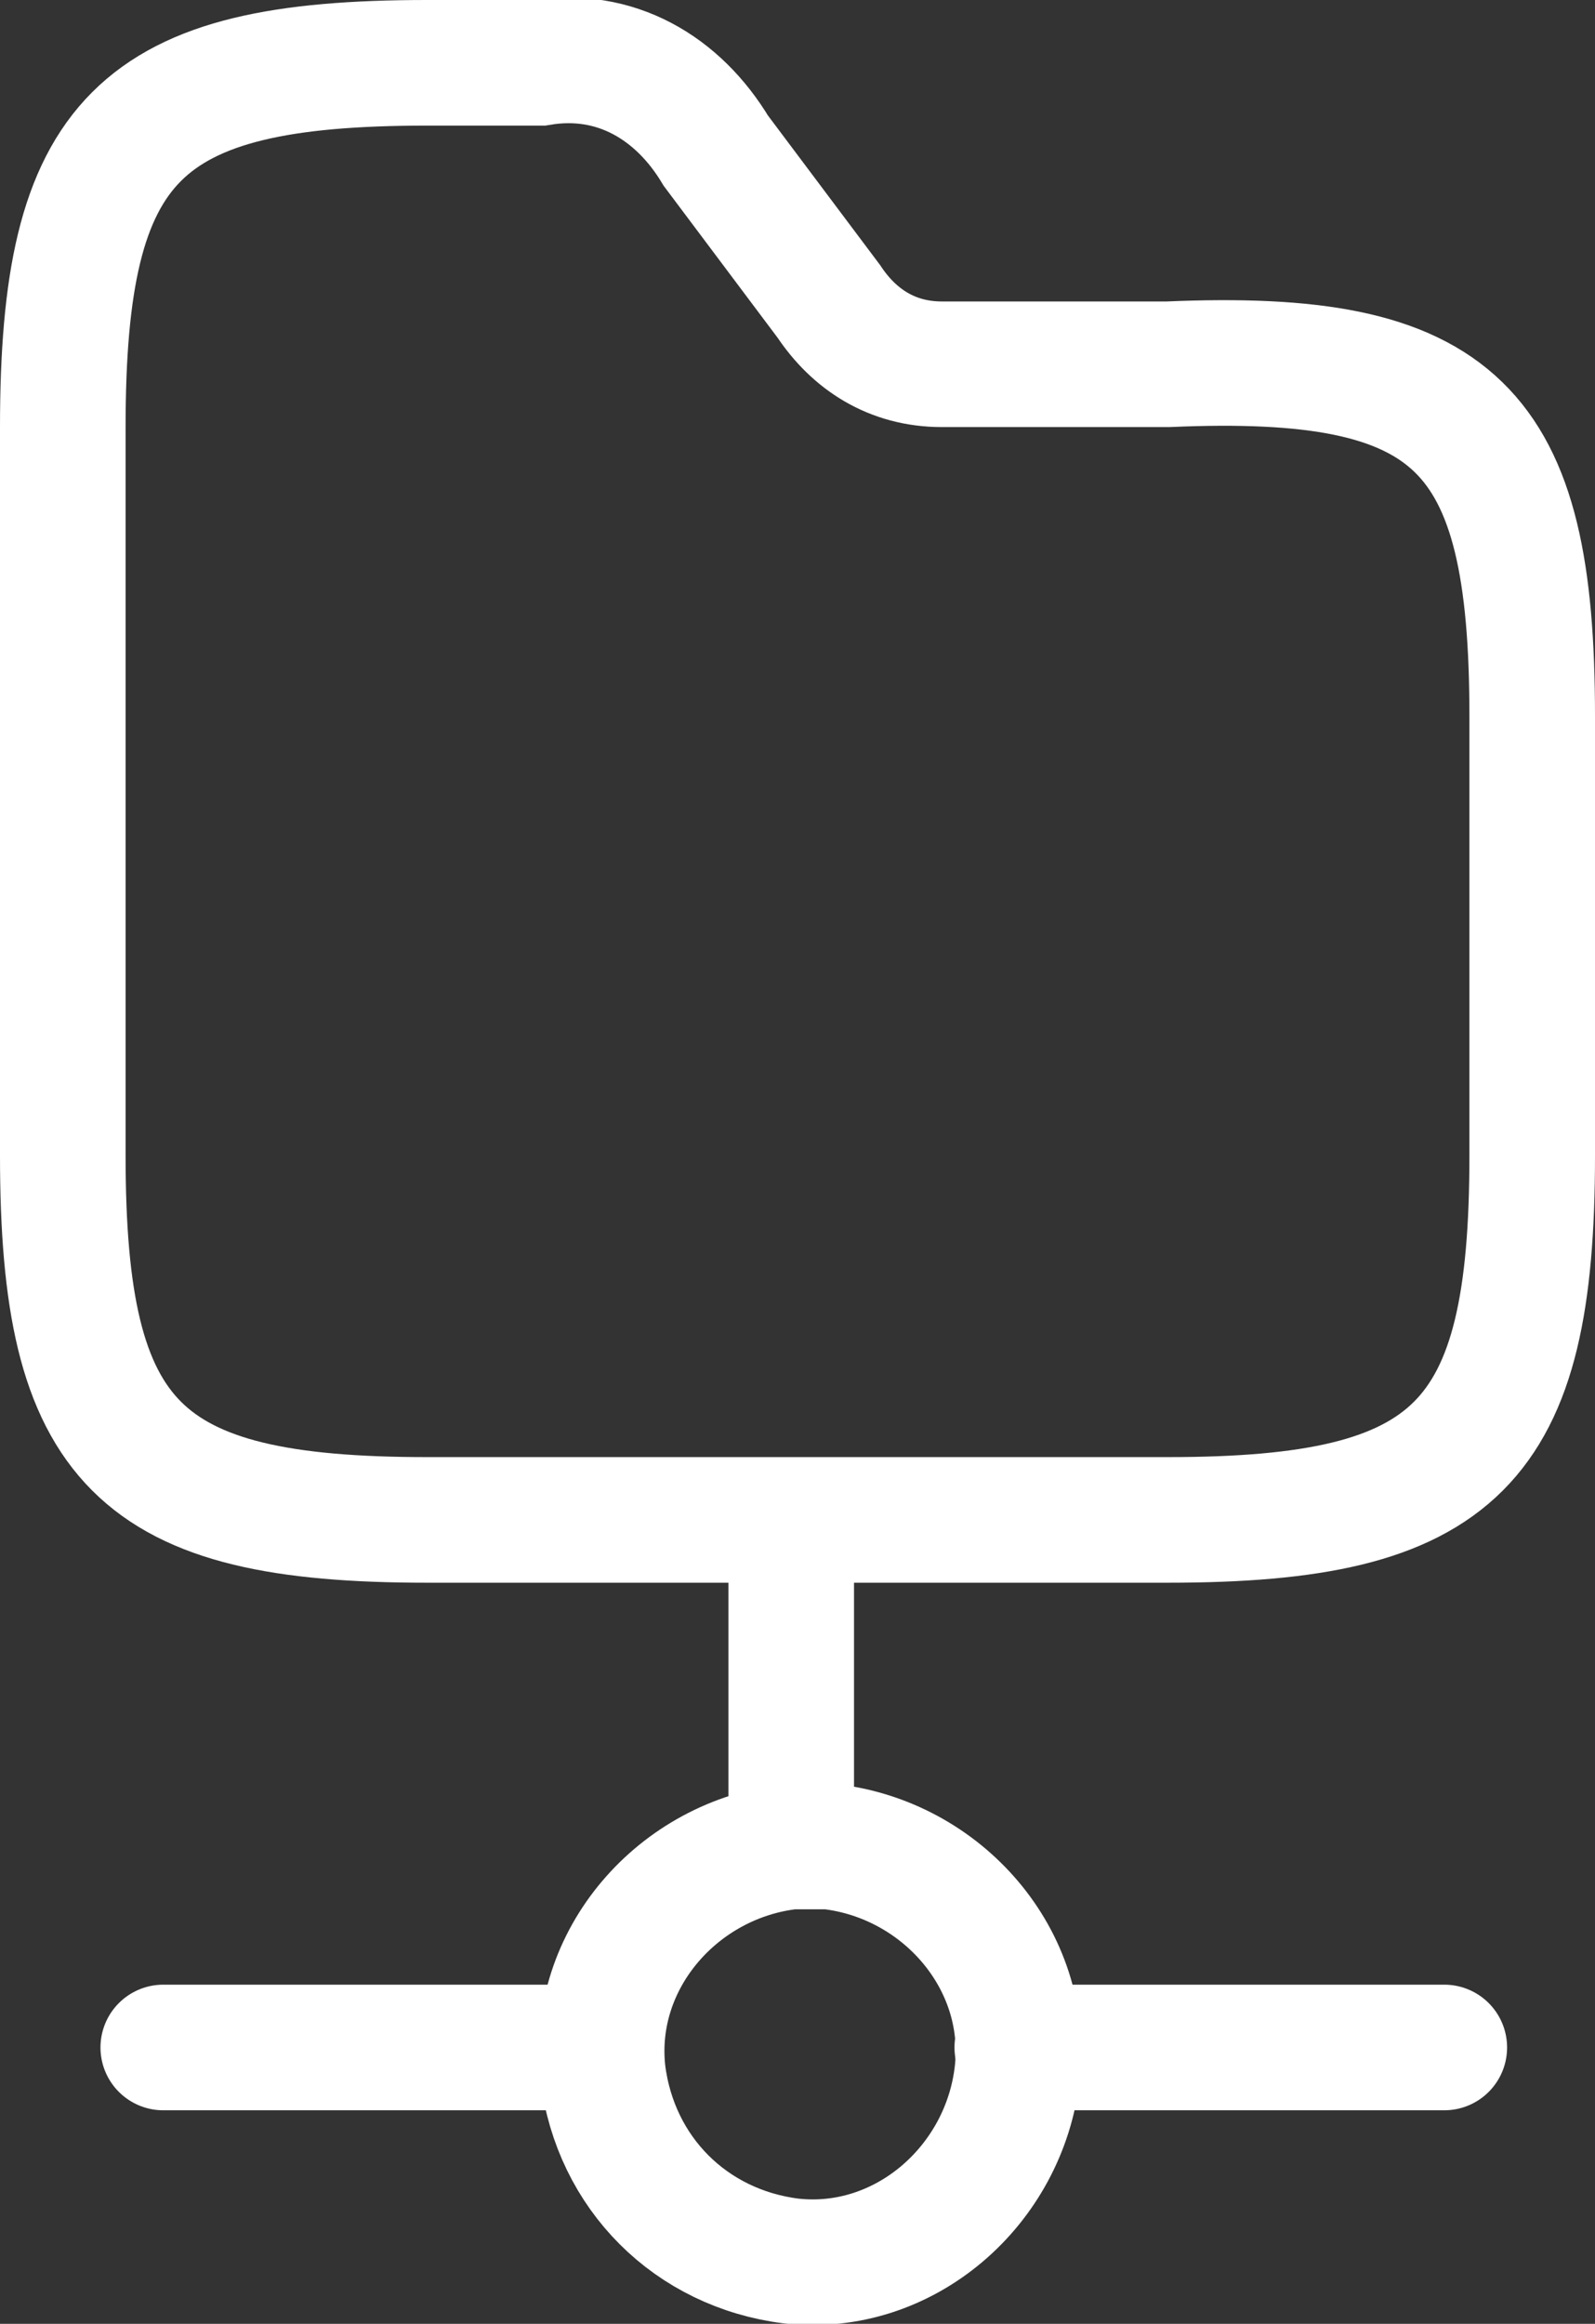 <?xml version="1.0" encoding="UTF-8"?> <!-- Generator: Adobe Illustrator 23.0.2, SVG Export Plug-In . SVG Version: 6.00 Build 0) --> <svg xmlns="http://www.w3.org/2000/svg" xmlns:xlink="http://www.w3.org/1999/xlink" version="1.1" id="Layer_1" x="0px" y="0px" width="12.7px" height="18.5px" viewBox="0 0 12.7 18.5" style="enable-background:new 0 0 12.7 18.5;" xml:space="preserve"><rect x="0" y="0" width="12.7" height="18.5" fill="#333333" stroke="none"/> <style type="text/css"> .st0{fill:none;stroke:#FFFFFF;stroke-linecap:round;stroke-linejoin:round;} .st1{fill:none;stroke:#FFFFFF;stroke-miterlimit:10;} </style> <title>Asset 7</title> <g> <g id="Layer_1-2"> <path class="st0" d="M6.3,12.2v2.5"></path> <path class="st0" d="M11.5,16.3H8.1"></path> <path class="st0" d="M4.7,16.3H1.3"></path> <path class="st1" d="M12.2,5.7v3.5c0,2.3-0.6,2.9-2.9,2.9H3.4c-2.3,0-2.9-0.6-2.9-2.9V3.4c0-2.3,0.6-2.9,2.9-2.9h0.9 c0.6-0.1,1.1,0.2,1.4,0.7l0.9,1.2c0.2,0.3,0.5,0.5,0.9,0.5h1.8C11.6,2.8,12.2,3.4,12.2,5.7z"></path> <path class="st0" d="M6.3,18c0.9,0.1,1.7-0.6,1.8-1.5c0.1-0.9-0.6-1.7-1.5-1.8c-0.1,0-0.2,0-0.3,0c-0.9,0.1-1.6,0.9-1.5,1.8 C4.9,17.3,5.5,17.9,6.3,18z"></path> </g> </g> </svg> 